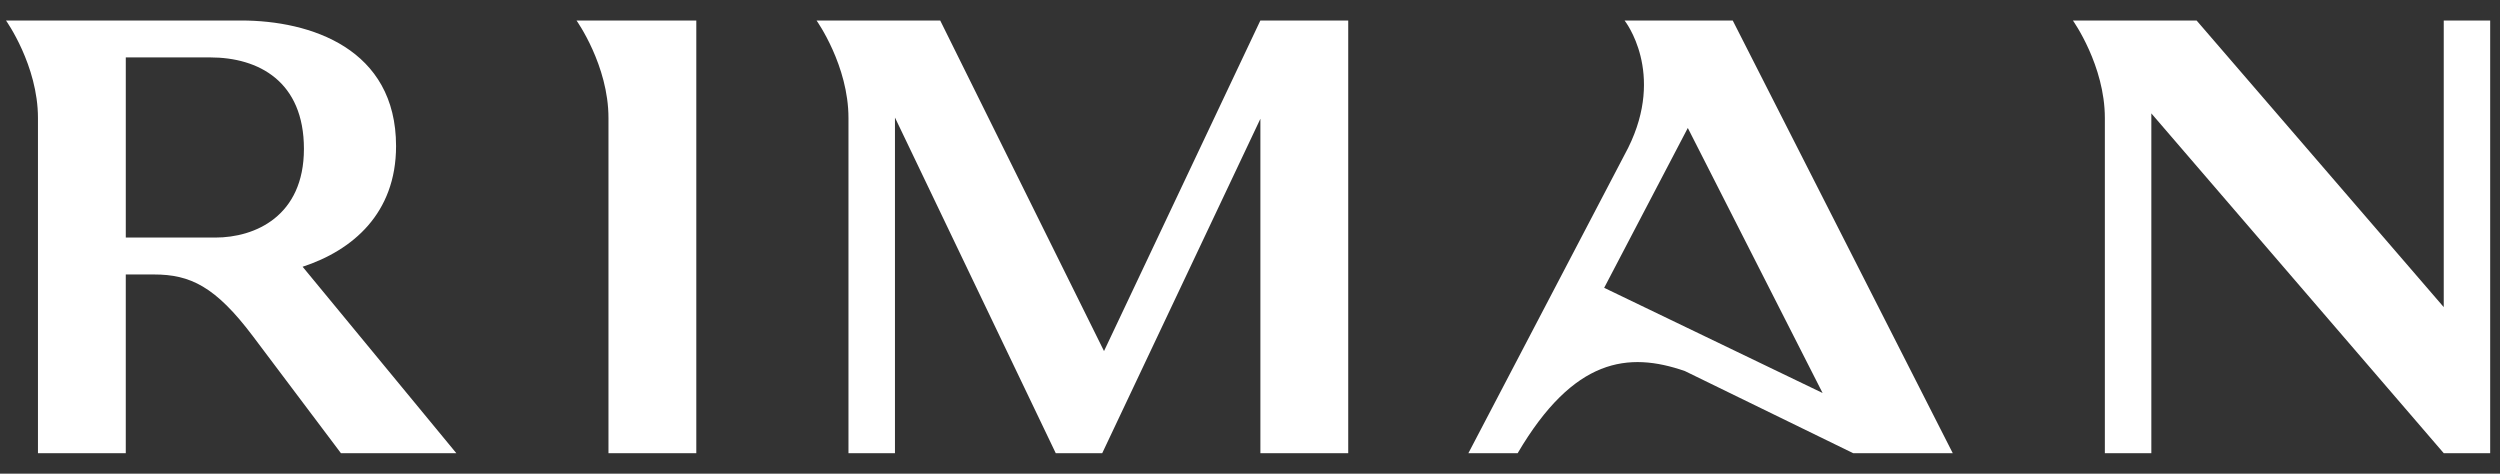 <svg fill="none" height="36" viewBox="0 0 190 36" width="190" xmlns="http://www.w3.org/2000/svg" xmlns:xlink="http://www.w3.org/1999/xlink"><rect x="0" y="0" width="190" height="36" fill="#333333" stroke="none"/><clipPath id="a"><path d="m.457 0h189.085v35.885h-189.085z"/></clipPath><g clip-path="url(#a)"><path d="m18.328 1.558c5.274 0 11.772 2.133 11.773 9.544 0 5.127-3.314 7.928-7.102 9.171l11.684 14.17h-8.771l-6.69-8.89c-2.856-3.795-4.776-4.693-7.517-4.693h-2.146v13.581h-6.674v-25.472c0-4.009-2.429-7.411-2.429-7.411zm34.591 32.884h-6.675v-25.473c-0-4.009-2.429-7.411-2.429-7.411h9.104zm30.986-7.76 11.883-25.124h6.677v32.884h-6.675v-25.416l-12.021 25.416h-3.532l-12.22-25.509v25.509h-3.533v-25.473c-0-3.989-2.403-7.378-2.427-7.411h9.399zm64.505 7.76h-7.567l-12.795-6.243c-4.287-1.484-8.437-1.014-12.706 6.243h-3.745l12.139-23.197c2.855-5.734-.25-9.662-.269-9.686h8.221zm18.531-32.884 18.784 21.783v-21.783h3.529v32.884h-3.529l-22.223-25.825v25.825h-3.533v-25.473c0-3.991-2.407-7.381-2.428-7.411zm-45.024 20.316 16.601 7.994-10.244-20.143zm-112.357-3.82h6.815c2.989 0 6.724-1.609 6.724-6.74-0-5.131-3.445-6.951-7.13-6.951h-6.409z" fill="#fff"/></g></svg>